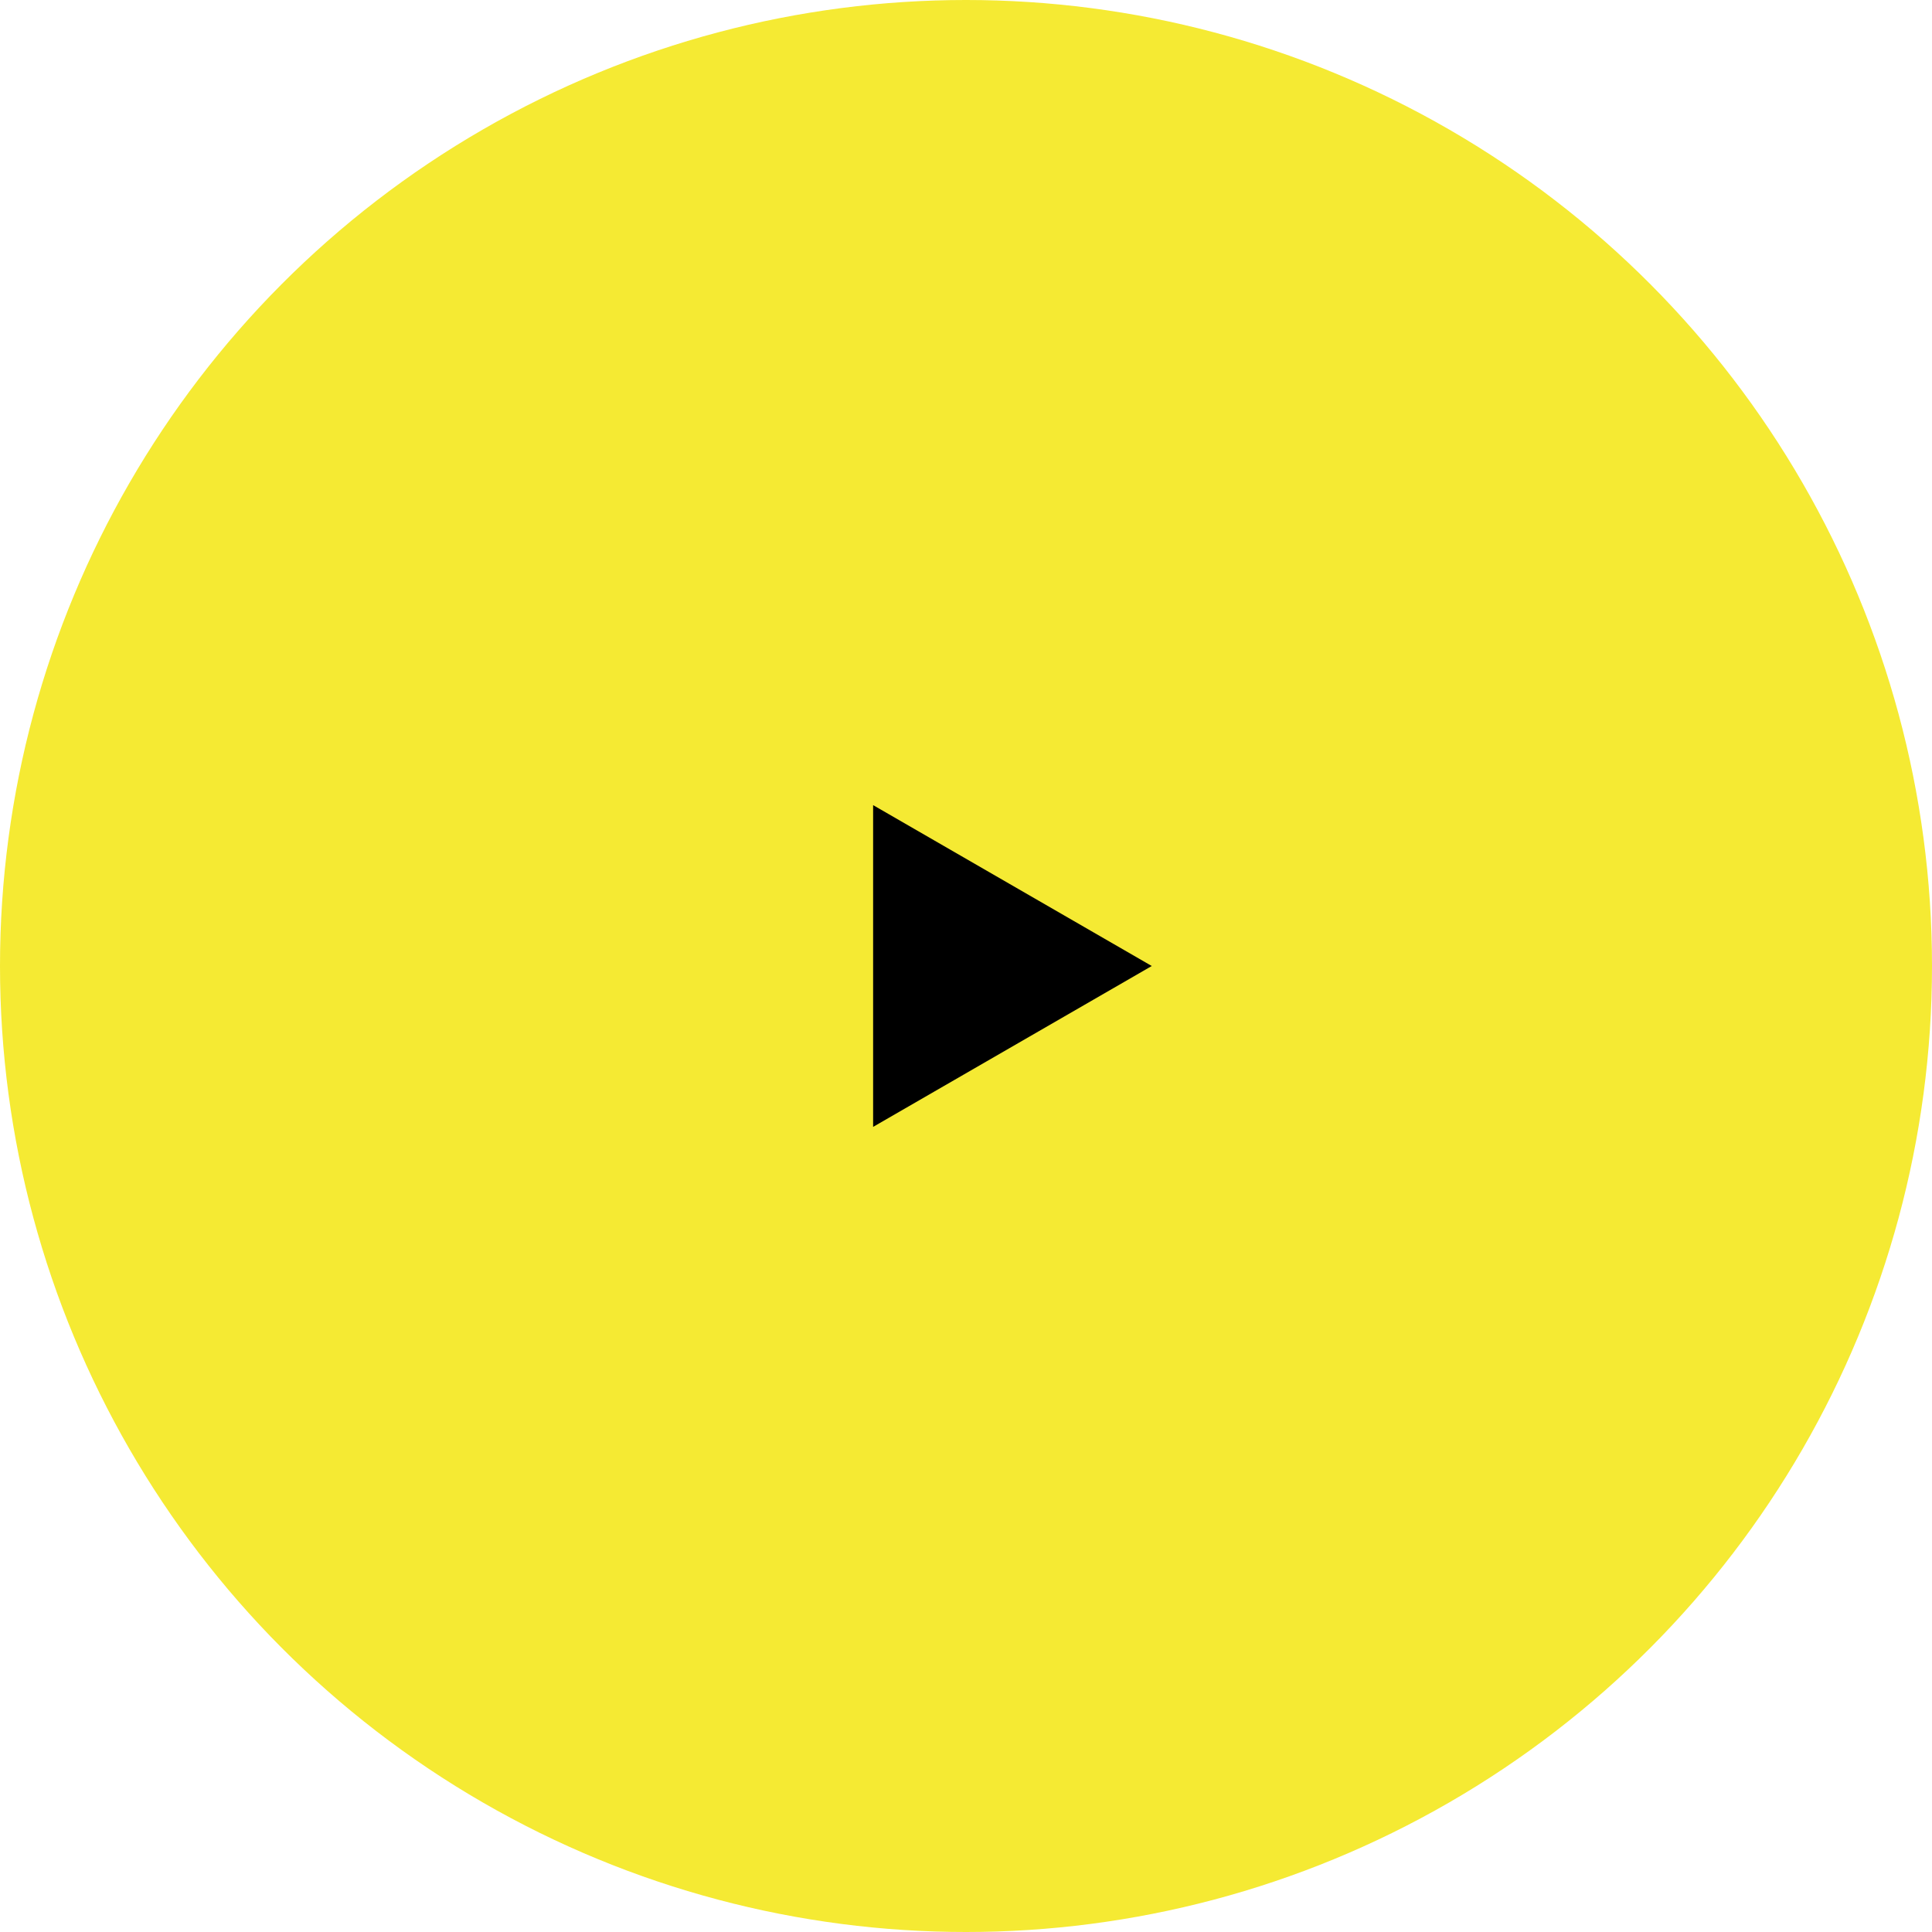 <svg width="208" height="208" viewBox="0 0 208 208" fill="none" xmlns="http://www.w3.org/2000/svg">
<circle cx="104" cy="104" r="104" fill="#F2E500" fill-opacity="0.8"/>
<path d="M124 104L94 121.321V86.68L124 104Z" fill="#000000"/>
</svg>
